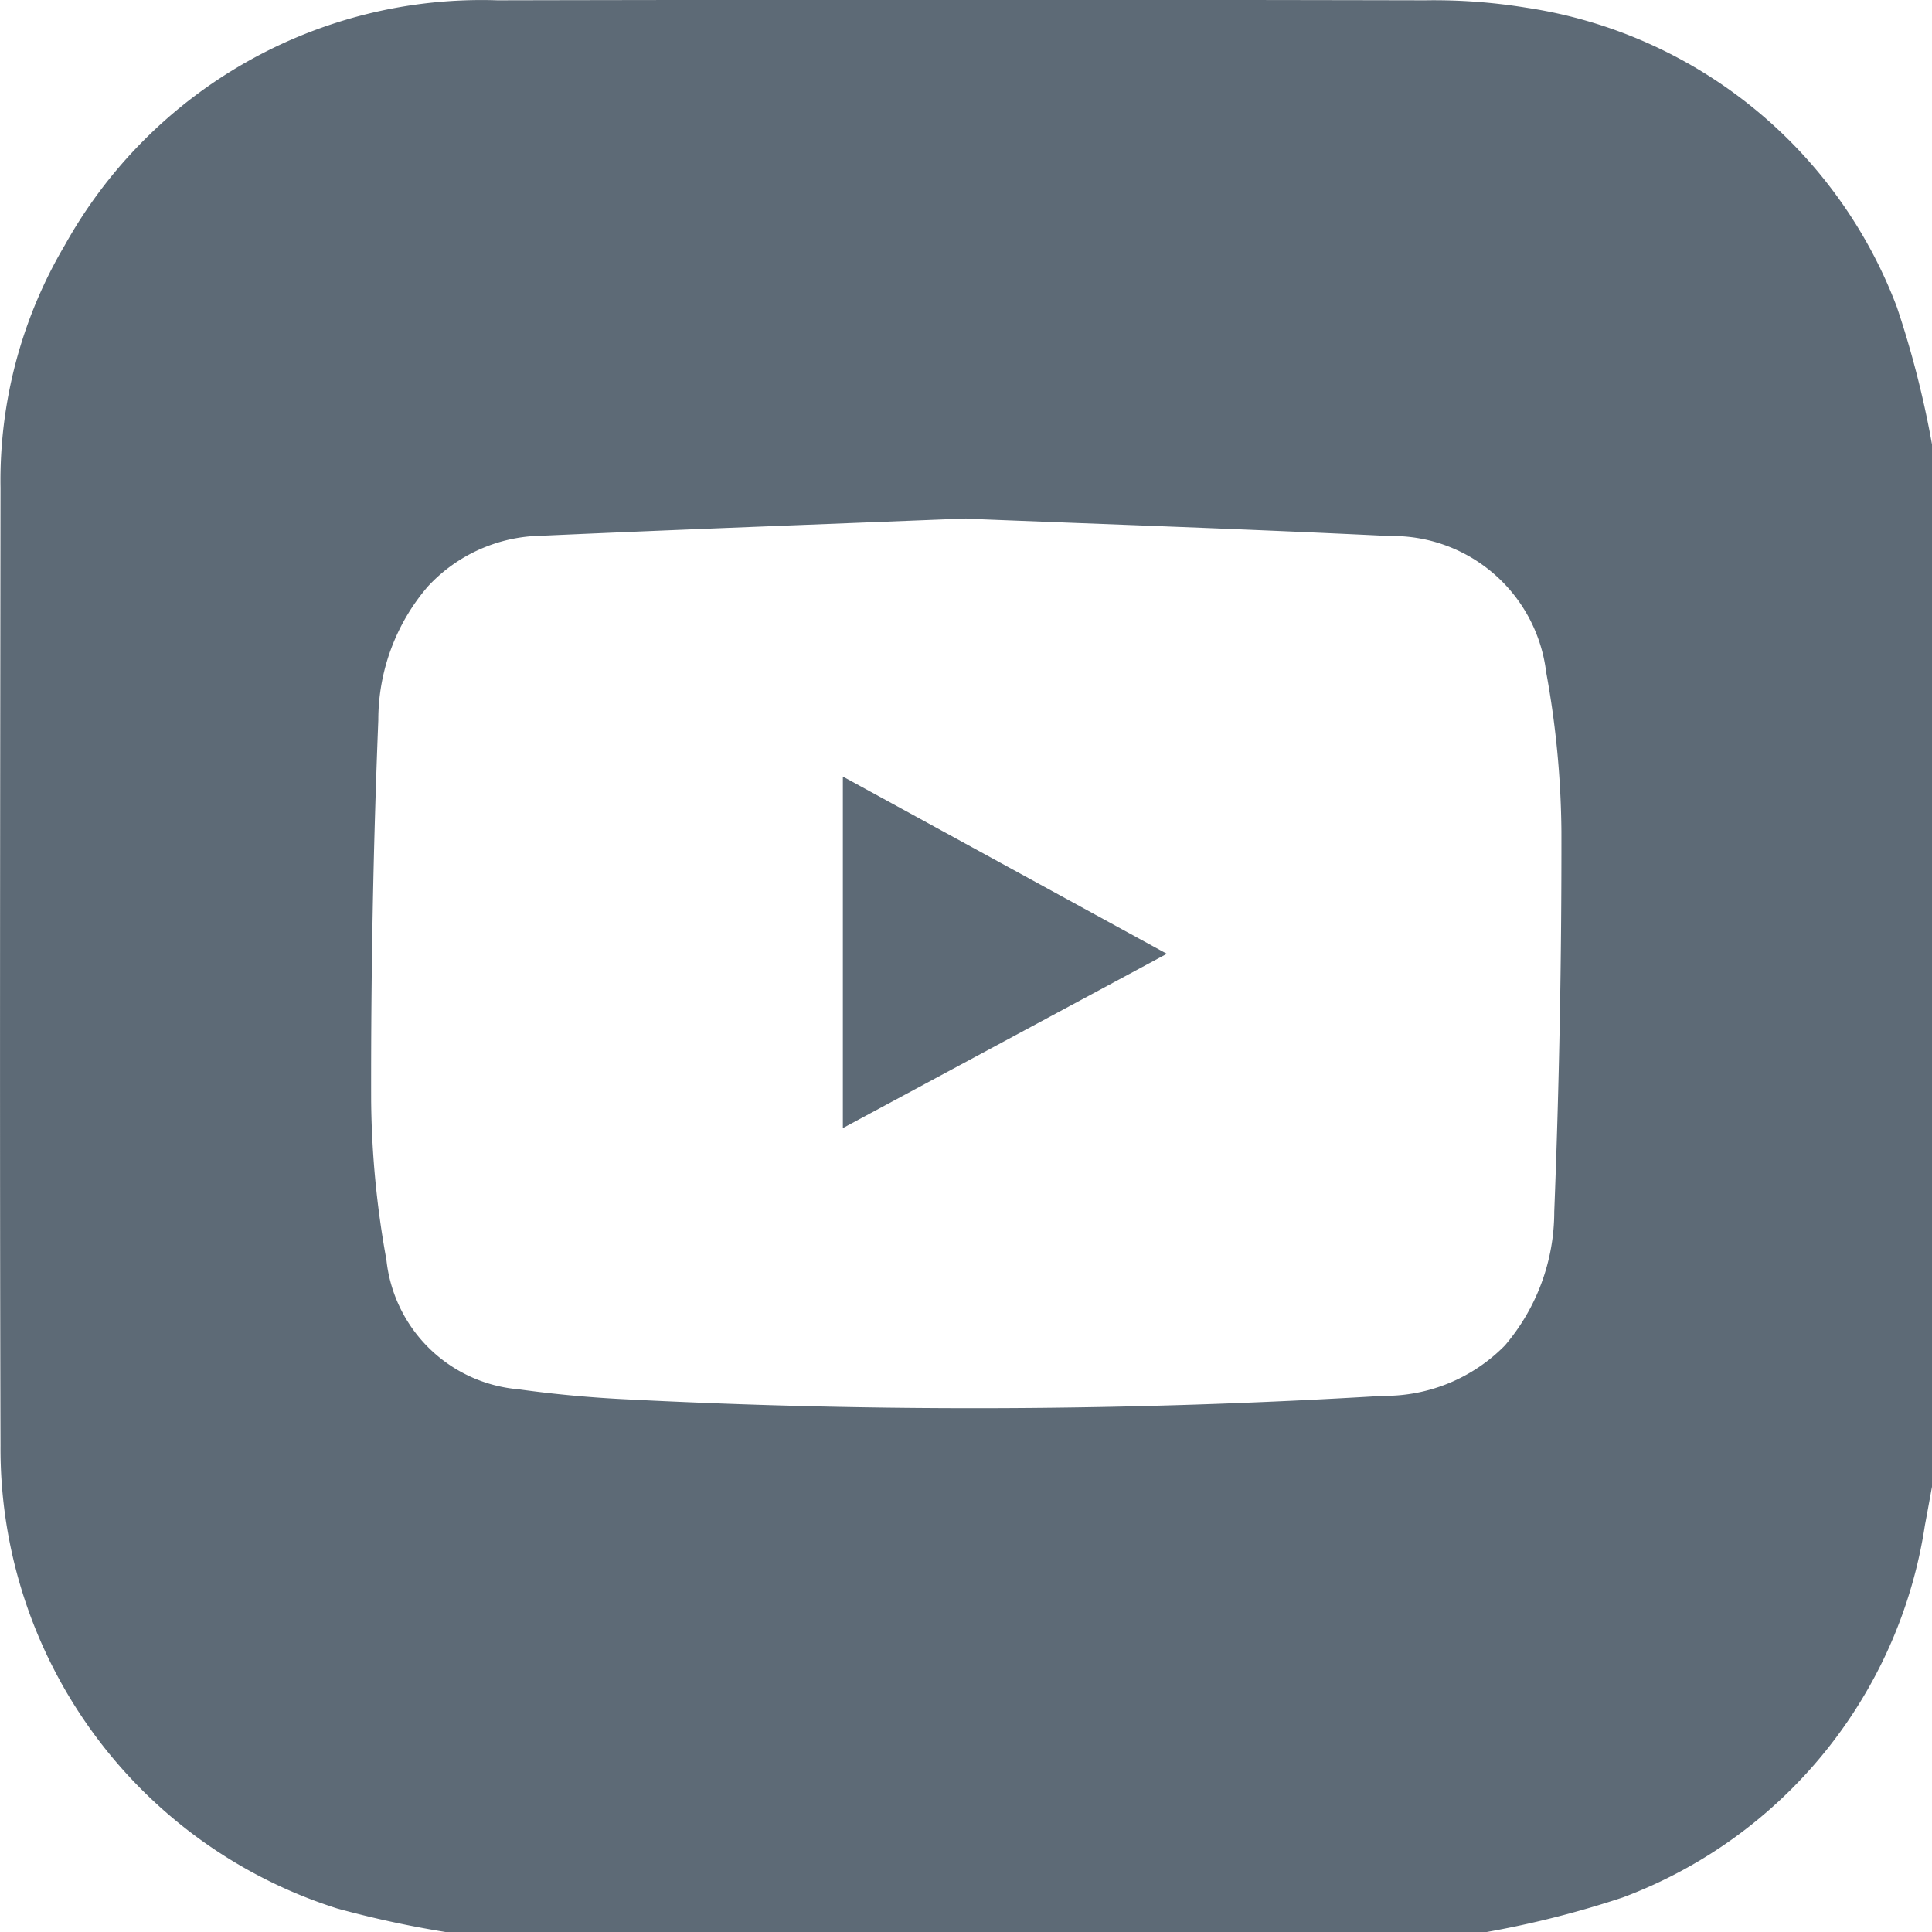 <svg xmlns="http://www.w3.org/2000/svg" width="38" height="38" viewBox="0 0 38 38">
  <path id="Path_63" data-name="Path 63" d="M965.178,12.893V33.375c-.047.254-.092.507-.14.761a9.306,9.306,0,0,1-5.943,7.317,19.217,19.217,0,0,1-2.674.679H935.94a20.4,20.4,0,0,1-2.129-.462,9.488,9.488,0,0,1-6.623-9.1c-.017-6.28-.007-12.561,0-18.841a9.1,9.1,0,0,1,1.266-4.777,9.379,9.379,0,0,1,8.505-4.814q9.124-.019,18.247,0a11.313,11.313,0,0,1,1.992.145,9.262,9.262,0,0,1,7.29,5.891,18.946,18.946,0,0,1,.693,2.715m-18.995,1.441c-2.791.112-5.57.214-8.348.339a3.11,3.11,0,0,0-2.246,1,4.028,4.028,0,0,0-.973,2.626q-.149,3.74-.141,7.485a18.3,18.3,0,0,0,.3,3.129,2.858,2.858,0,0,0,2.6,2.549c.721.1,1.448.166,2.174.2a133.527,133.527,0,0,0,14.826-.071,3.314,3.314,0,0,0,2.4-.992,4.053,4.053,0,0,0,.97-2.628q.147-3.74.141-7.485a18.129,18.129,0,0,0-.3-3.129,3.044,3.044,0,0,0-3.078-2.678c-2.778-.136-5.557-.23-8.328-.341M943.756,26.32l6.372-3.428-6.372-3.486Z" transform="translate(-927.178 -4.132)" fill="#5d6a76"/>
</svg>
